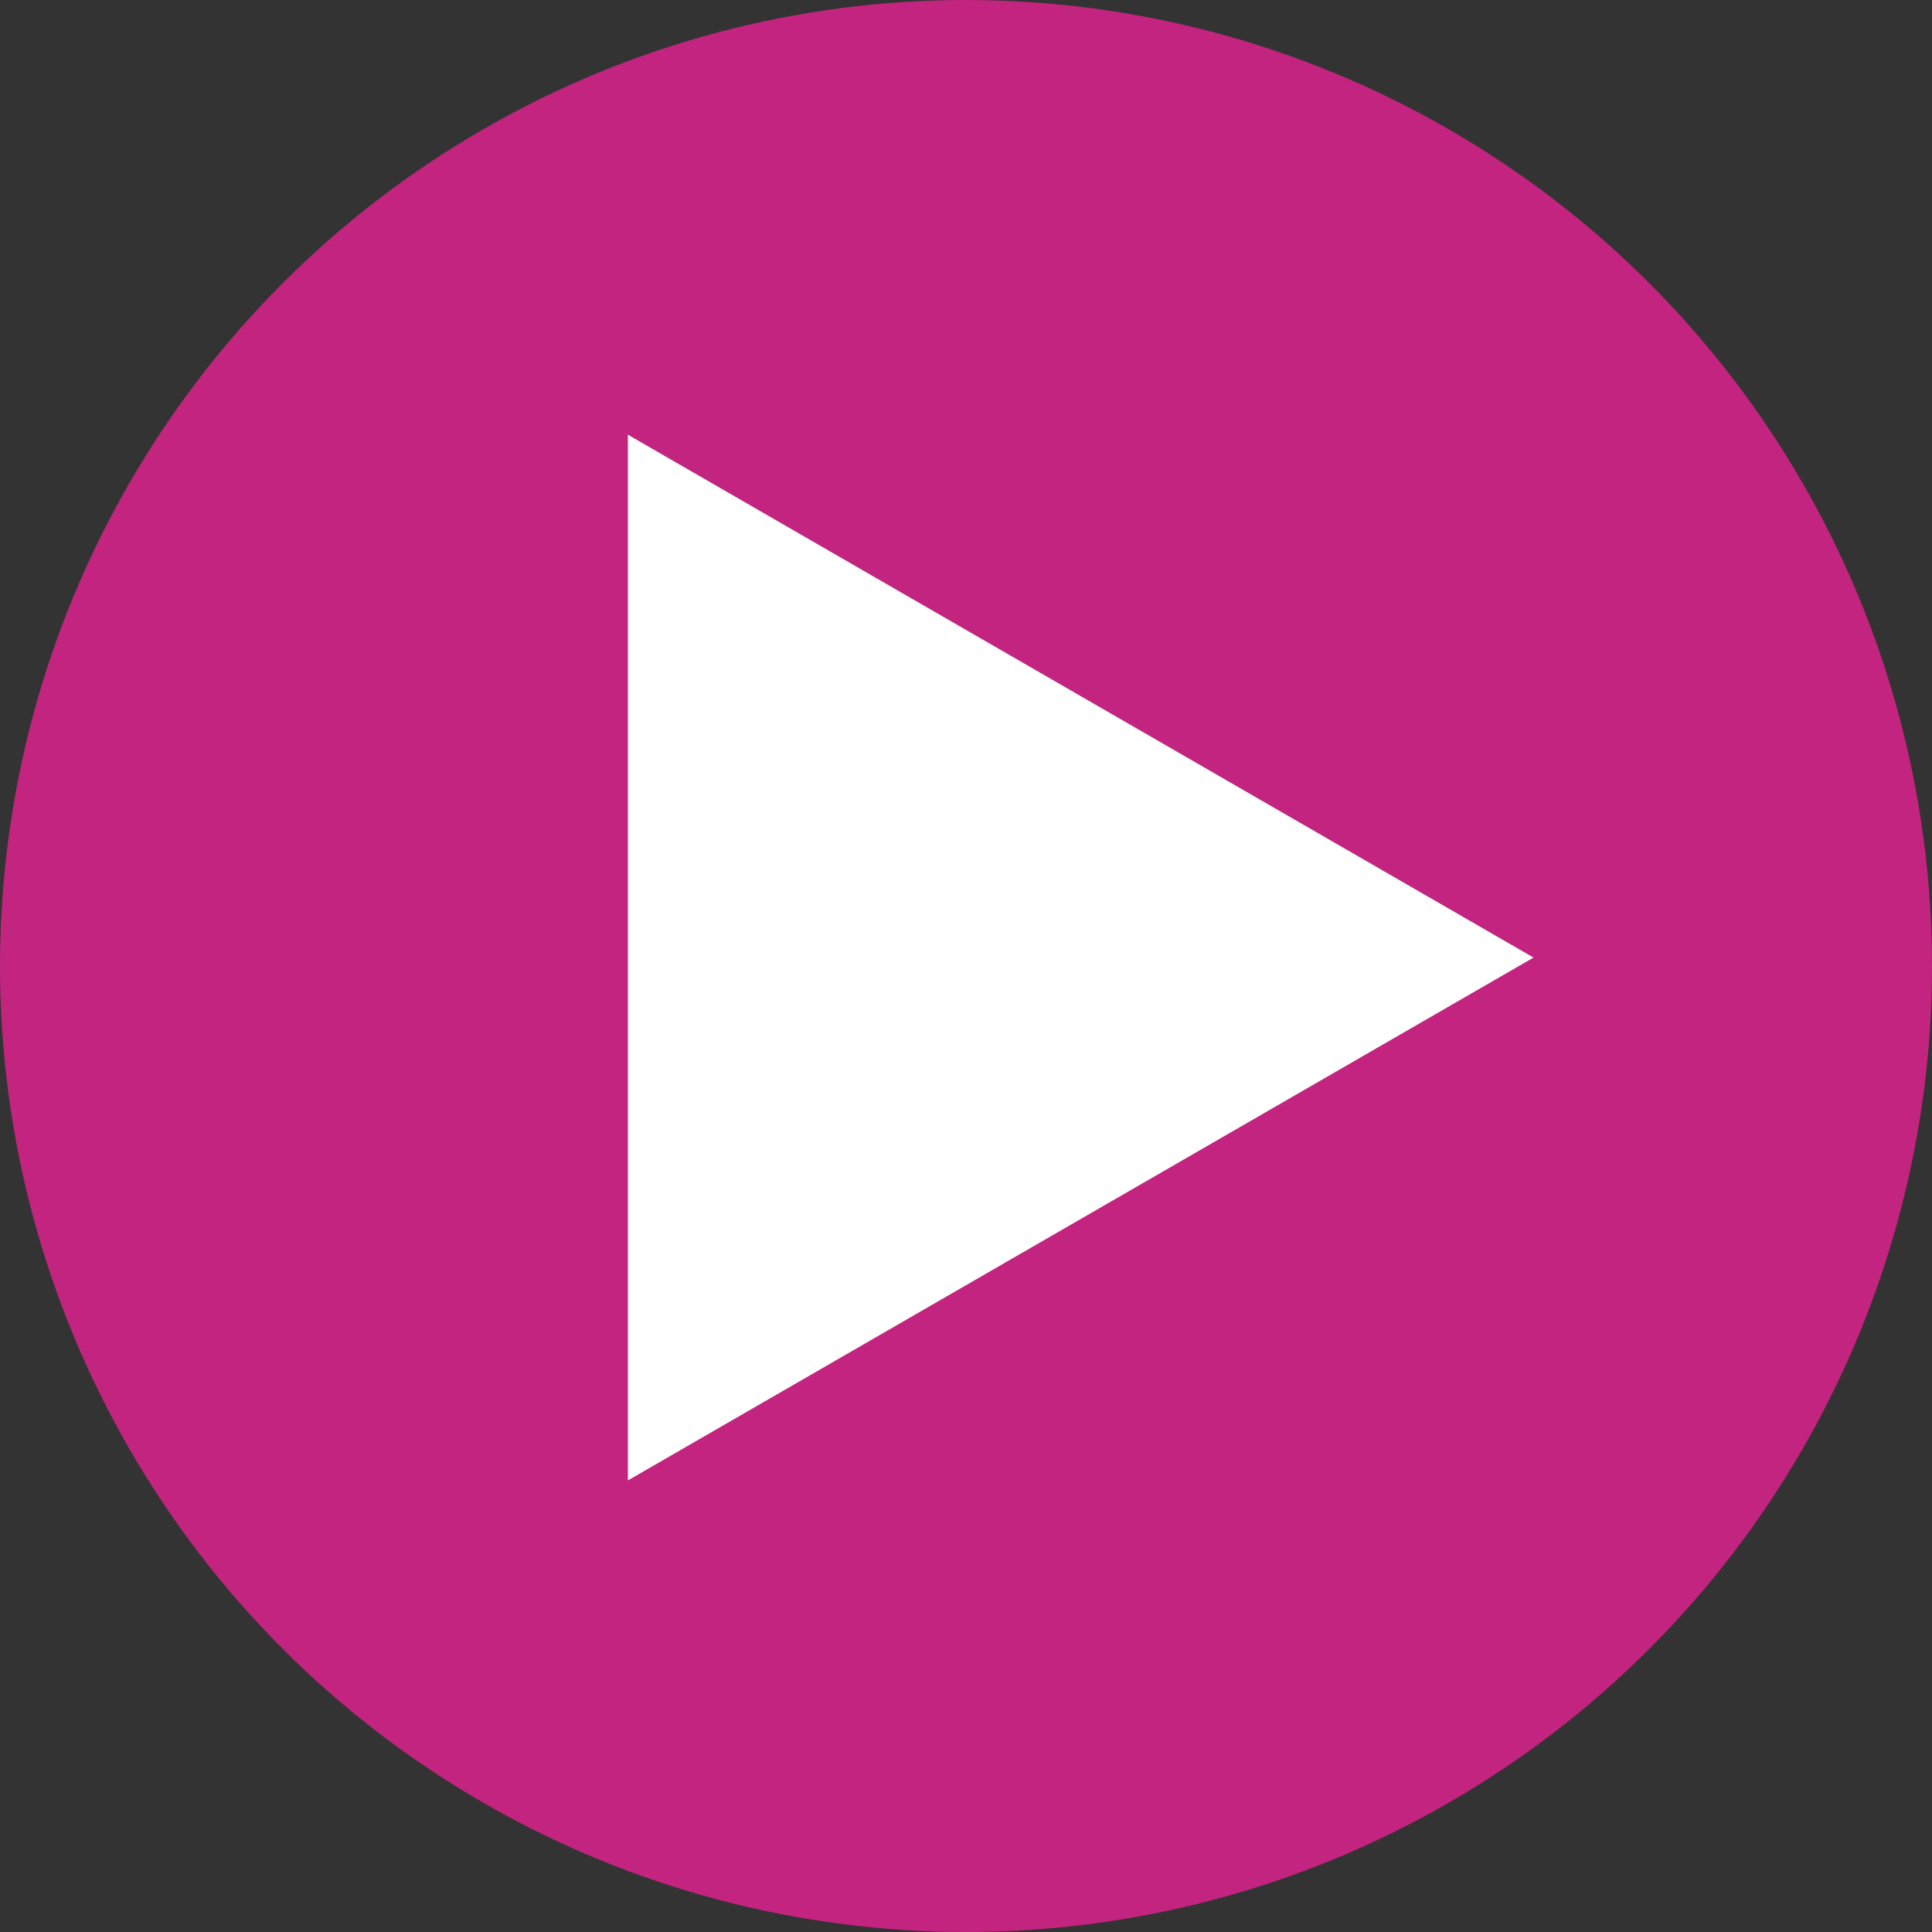 <?xml version="1.0" encoding="UTF-8"?> <svg xmlns="http://www.w3.org/2000/svg" width="80" height="80" viewBox="0 0 80 80" fill="none"><rect x="0" y="0" width="80" height="80" fill="#333333" stroke="none"/> <circle cx="40" cy="40" r="38.75" fill="#C3247F" stroke="#C3247F" stroke-width="2.5"></circle> <path d="M63.5 39.651L26 61.301L26 18L63.5 39.651Z" fill="white"></path> </svg> 
